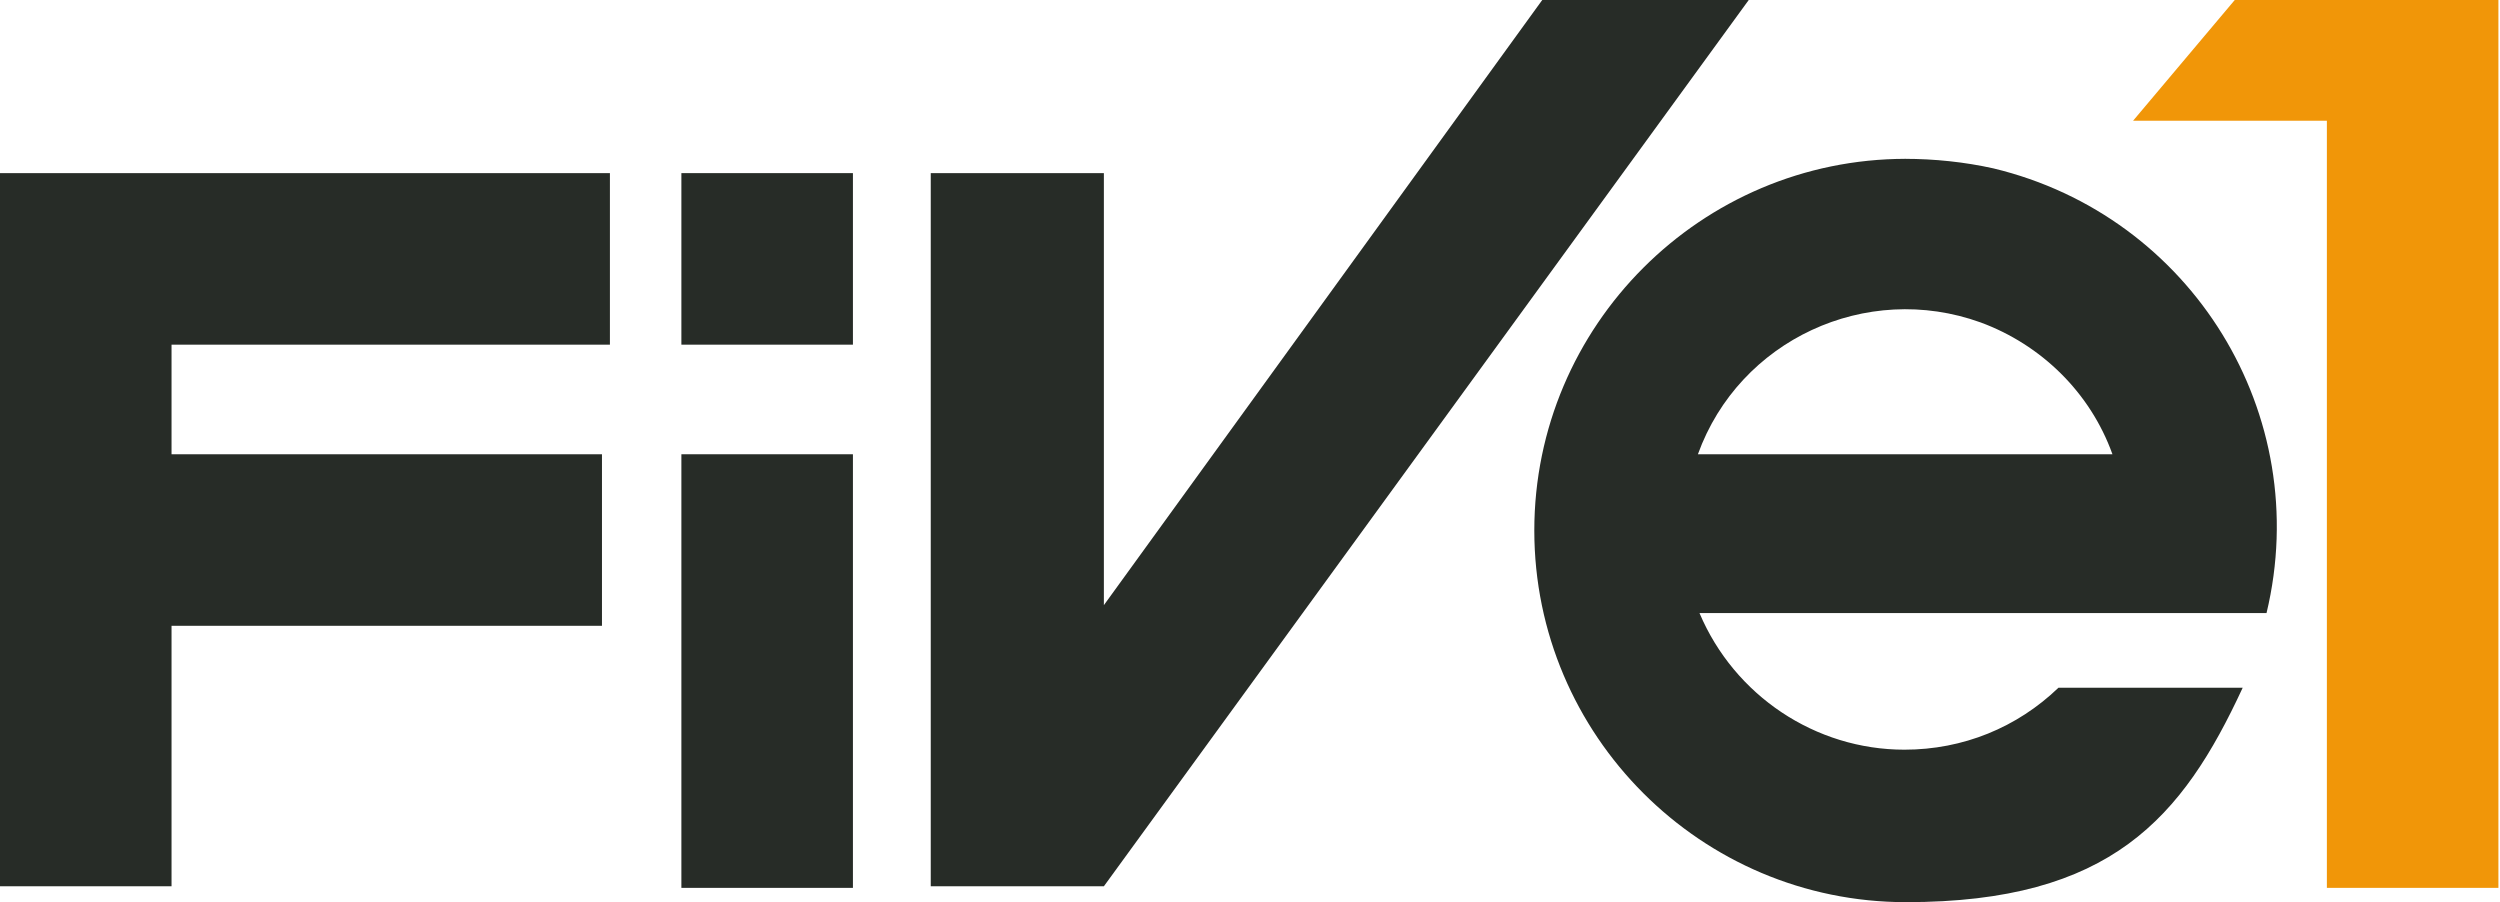 <?xml version="1.0" encoding="UTF-8"?>
<svg id="Ebene_1" xmlns="http://www.w3.org/2000/svg" xmlns:xlink="http://www.w3.org/1999/xlink" version="1.1" viewBox="0 0 157.4 56.8">
  <!-- Generator: Adobe Illustrator 29.7.1, SVG Export Plug-In . SVG Version: 2.1.1 Build 8)  -->
  <defs>
    <style>
      .st0 {
        fill: none;
      }

      .st1 {
        fill: #272c27;
      }

      .st2 {
        fill: #f19608;
      }

      .st3 {
        clip-path: url(#clippath);
      }
    </style>
    <clipPath id="clippath">
      <rect class="st0" y="0" width="157.4" height="59.5"/>
    </clipPath>
  </defs>
  <g id="Gruppe_18699">
    <path id="Pfad_1" class="st2" d="M140.7,0l-6.4,7.6h12.2v48.3h10.8V0h-16.7,0Z"/>
    <rect id="Rechteck_2" class="st1" x="42.9" y="28.6" width="10.8" height="27.3"/>
    <path id="Pfad_2" class="st1" d="M97.1,0l-27.6,38.1V10.9h-10.9v44.9h10.9L110.1,0h-13Z"/>
    <g id="Gruppe_2">
      <g class="st3">
        <g id="Gruppe_1">
          <path id="Pfad_3" class="st1" d="M120,10c-12.9,0-23.4,10.5-23.4,23.4s10.5,23.4,23.4,23.4,17.4-5.3,21.2-13.5h-11.6c-2.6,2.5-6,3.9-9.7,3.9-5.6,0-10.7-3.4-12.9-8.6h35.7c3-12.5-4.7-25-17.2-28-1.8-.4-3.7-.6-5.6-.6M106.9,28.6c2.6-7.2,10.6-10.9,17.8-8.3,3.8,1.4,6.9,4.4,8.3,8.3h-26.1Z"/>
          <rect id="Rechteck_3" class="st1" x="42.9" y="10.9" width="10.8" height="10.8"/>
          <path id="Pfad_4" class="st1" d="M0,55.8h10.8v-16.4h27.1v-10.8H10.8v-6.9h27.6v-10.8H0s0,44.9,0,44.9Z"/>
        </g>
      </g>
    </g>
  </g>
</svg>